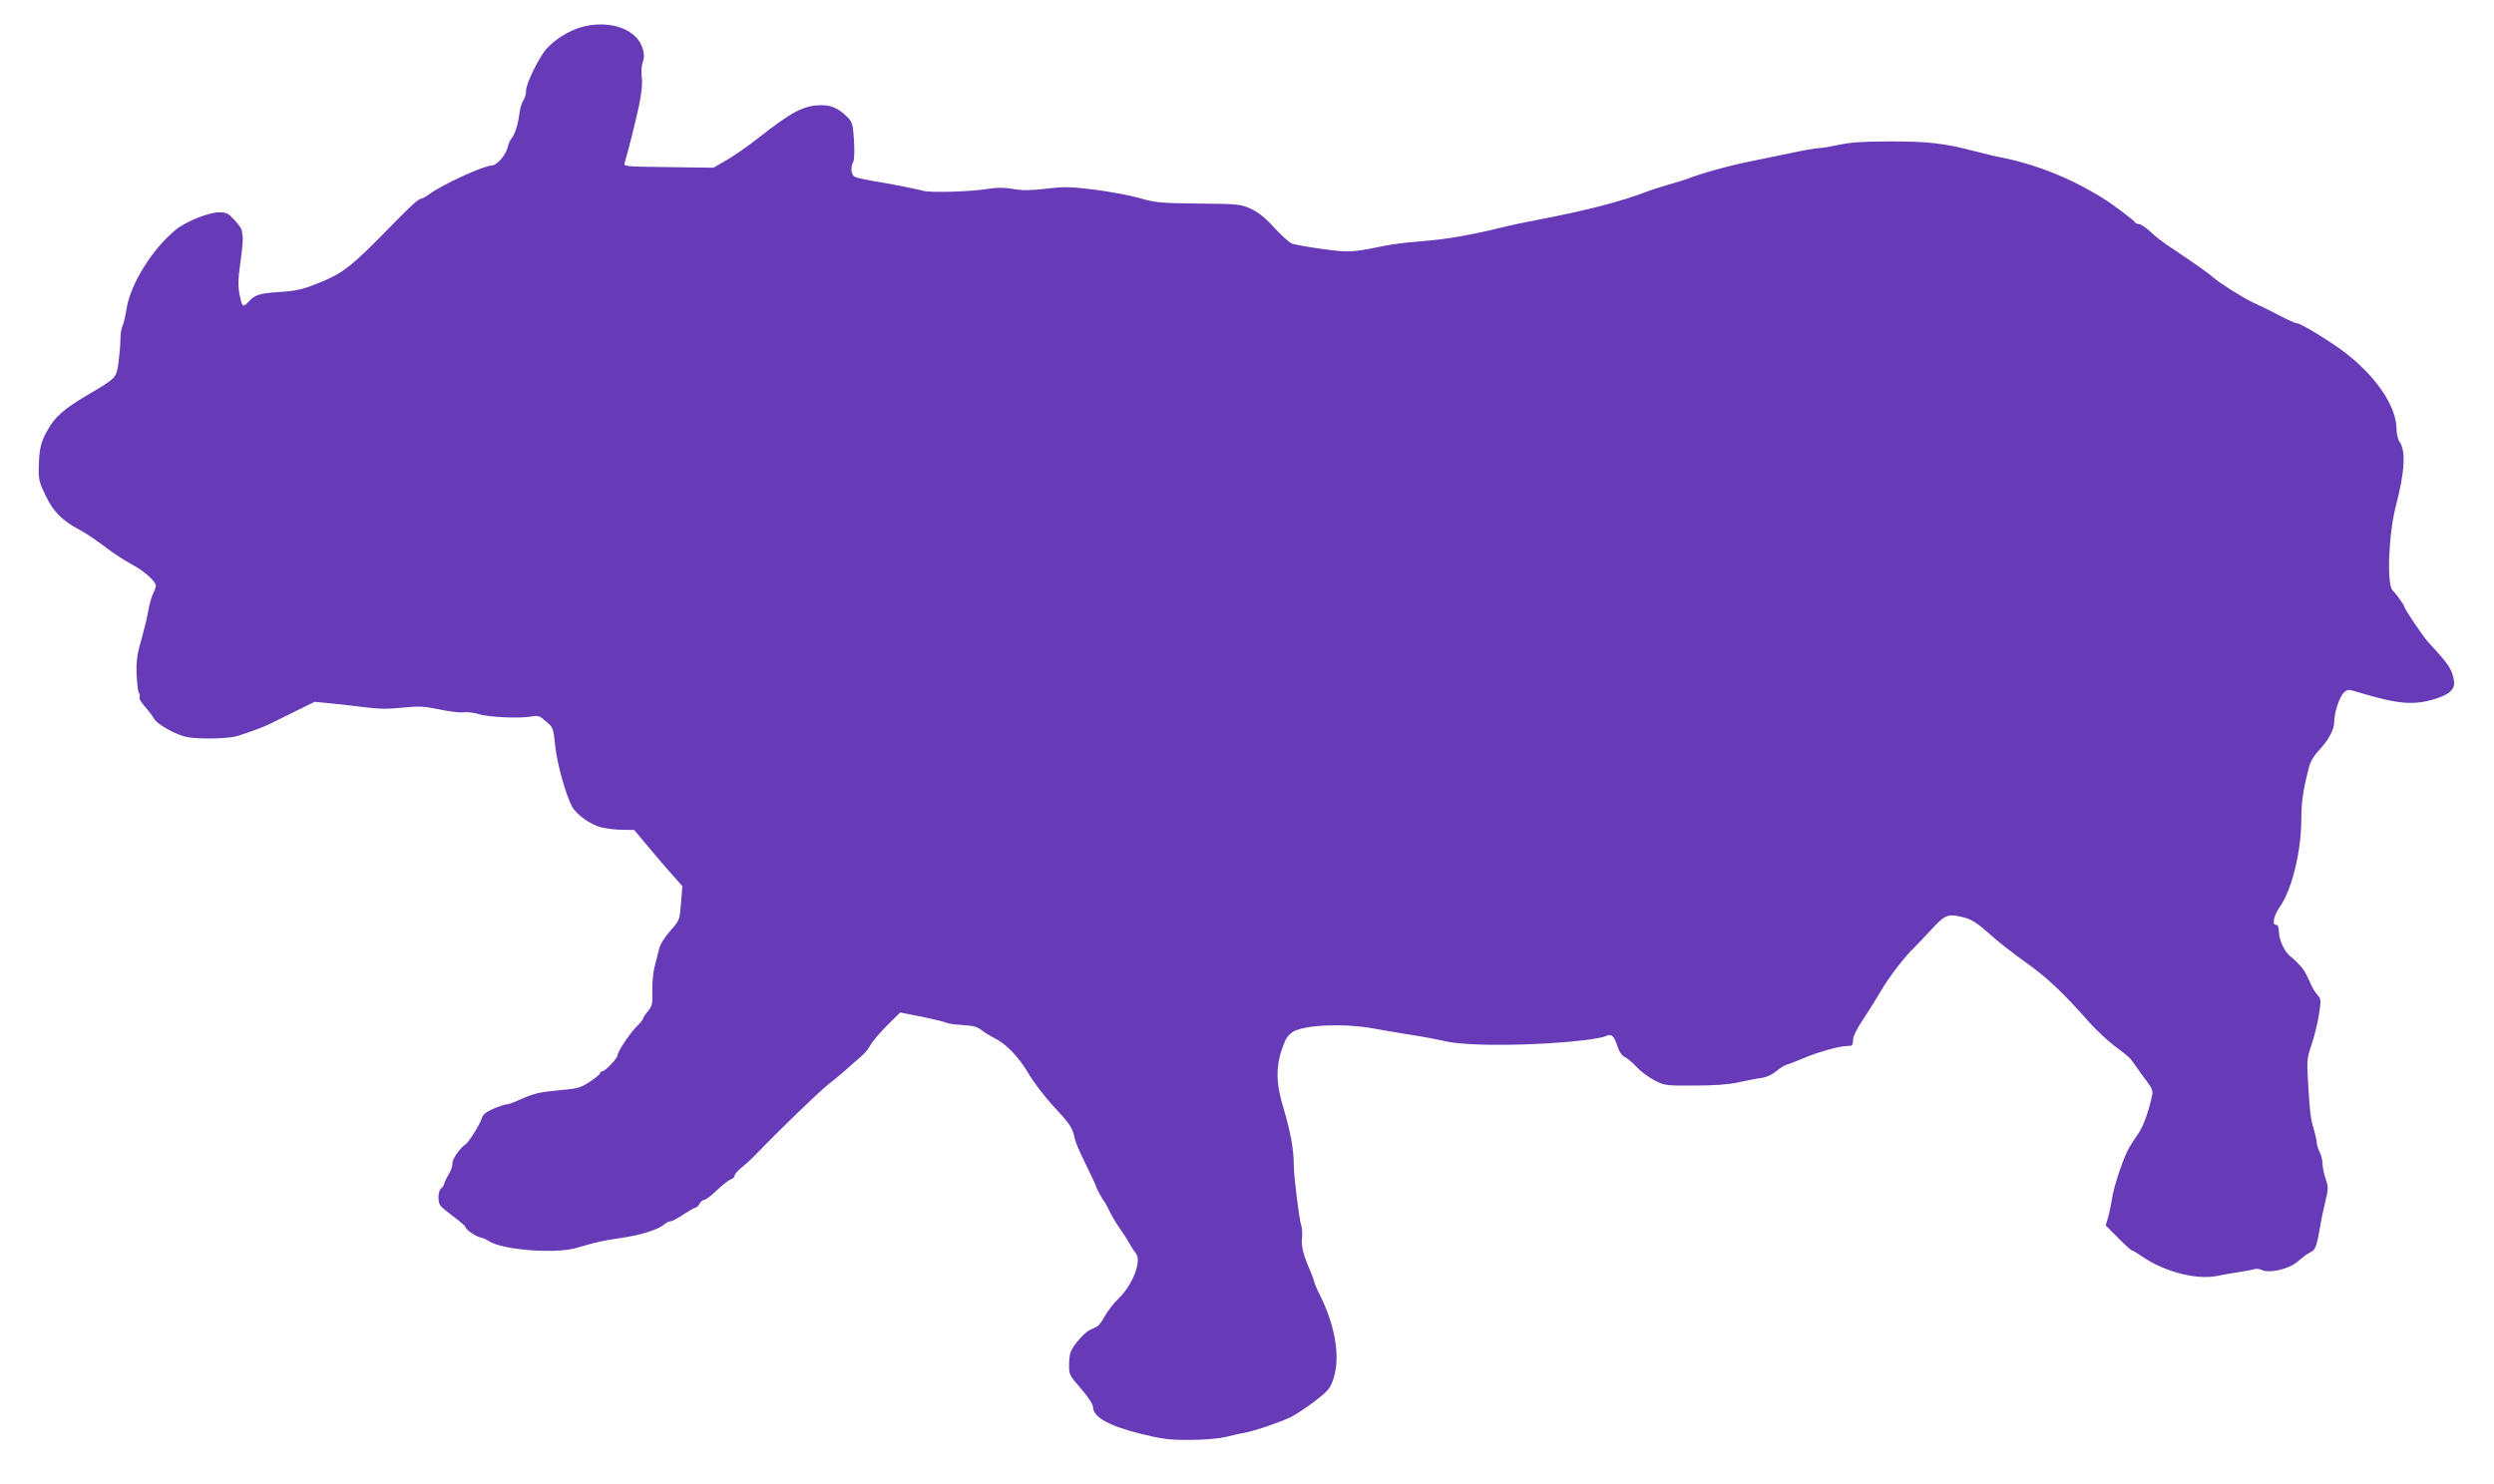 <?xml version="1.0" standalone="no"?>
<!DOCTYPE svg PUBLIC "-//W3C//DTD SVG 20010904//EN"
 "http://www.w3.org/TR/2001/REC-SVG-20010904/DTD/svg10.dtd">
<svg version="1.0" xmlns="http://www.w3.org/2000/svg"
 width="1280pt" height="762pt" viewBox="0 0 1280 762"
 preserveAspectRatio="xMidYMid meet">
<g transform="translate(0,762) scale(0.1,-0.1)"
fill="#673ab7" stroke="none">
<path d="M3020 7489 c-74 -12 -158 -58 -212 -116 -39 -41 -108 -181 -108 -218
0 -17 -6 -39 -14 -50 -7 -11 -16 -38 -19 -60 -8 -62 -24 -115 -40 -133 -8 -9
-18 -32 -22 -49 -8 -39 -56 -93 -82 -93 -40 0 -252 -97 -320 -147 -17 -13 -36
-23 -42 -23 -12 0 -56 -40 -133 -119 -231 -237 -265 -264 -408 -320 -68 -27
-105 -35 -185 -40 -103 -7 -127 -14 -159 -50 -26 -28 -32 -27 -41 12 -15 62
-15 92 -1 192 8 55 13 111 12 125 -2 14 -4 31 -5 37 0 7 -17 31 -37 53 -32 35
-42 40 -79 40 -54 0 -171 -47 -222 -89 -121 -98 -233 -279 -253 -404 -6 -38
-15 -78 -21 -89 -6 -12 -11 -44 -11 -72 0 -28 -5 -81 -10 -118 -11 -79 -11
-79 -159 -166 -121 -71 -167 -112 -206 -182 -34 -61 -42 -94 -44 -192 -2 -57
3 -76 34 -140 40 -84 85 -130 174 -177 32 -17 90 -56 129 -86 38 -30 99 -70
136 -90 65 -34 128 -89 128 -112 0 -6 -6 -24 -14 -40 -8 -15 -20 -57 -26 -93
-6 -36 -23 -103 -36 -150 -20 -66 -25 -104 -23 -170 2 -47 7 -90 12 -97 5 -7
6 -17 3 -22 -4 -6 9 -27 27 -48 19 -21 39 -48 46 -60 16 -32 119 -89 177 -98
68 -11 212 -7 254 7 75 24 146 51 170 64 14 7 70 35 125 62 l100 49 75 -7 c41
-4 120 -13 175 -20 74 -10 126 -11 200 -3 86 9 112 7 190 -9 50 -11 104 -17
122 -15 17 3 53 -1 80 -9 52 -17 216 -23 273 -12 30 6 40 3 72 -25 37 -31 38
-35 48 -130 10 -90 53 -245 85 -306 21 -41 94 -94 149 -108 28 -7 78 -13 111
-13 l60 -1 77 -92 c43 -51 98 -116 124 -144 l46 -52 -7 -88 c-7 -87 -7 -88
-55 -142 -30 -34 -52 -69 -58 -95 -5 -23 -16 -63 -23 -91 -7 -27 -12 -83 -11
-124 2 -65 -1 -76 -23 -103 -14 -16 -25 -33 -25 -38 0 -4 -13 -21 -29 -36 -37
-37 -101 -132 -101 -150 0 -17 -64 -84 -80 -84 -5 0 -10 -4 -10 -9 0 -6 -24
-25 -52 -44 -46 -30 -64 -36 -138 -42 -47 -4 -103 -11 -125 -16 -40 -10 -46
-12 -117 -43 -20 -9 -42 -16 -50 -16 -7 0 -37 -10 -66 -22 -38 -17 -54 -30
-59 -48 -8 -30 -68 -126 -86 -137 -28 -18 -68 -77 -65 -97 1 -12 -8 -38 -20
-57 -12 -20 -22 -41 -22 -46 0 -6 -7 -16 -15 -23 -18 -15 -20 -70 -3 -92 7 -8
39 -34 71 -58 31 -23 57 -46 57 -51 0 -11 54 -48 76 -52 11 -1 30 -10 44 -19
68 -45 340 -66 447 -35 101 30 141 39 233 52 99 14 190 43 220 70 9 8 23 15
31 15 8 0 38 16 66 35 29 19 57 35 62 35 6 0 15 9 21 20 6 11 17 20 24 20 8 0
37 22 66 50 28 27 60 52 71 55 10 4 19 12 19 19 0 7 16 26 36 42 20 16 53 46
73 67 117 122 324 322 371 359 30 23 73 59 95 79 22 20 55 49 73 64 18 15 40
41 49 59 8 17 47 62 84 100 l69 68 113 -22 c61 -13 117 -26 122 -30 6 -4 42
-10 82 -12 56 -3 79 -9 100 -26 15 -12 44 -30 64 -40 62 -30 125 -95 177 -182
28 -48 87 -125 135 -176 66 -70 88 -100 97 -135 13 -52 15 -58 71 -174 24 -49
44 -92 44 -95 1 -9 37 -75 44 -80 3 -3 14 -23 24 -45 10 -22 35 -64 55 -93 21
-29 44 -66 53 -83 9 -16 22 -36 29 -44 31 -37 -17 -162 -88 -230 -25 -24 -57
-65 -71 -91 -14 -26 -33 -51 -41 -54 -8 -4 -26 -13 -40 -20 -14 -6 -42 -34
-63 -60 -33 -43 -38 -57 -40 -108 -1 -59 -1 -60 61 -131 37 -43 62 -81 62 -95
0 -51 81 -96 245 -137 111 -27 148 -32 251 -31 72 0 146 6 185 15 35 9 80 19
99 22 53 10 178 53 235 80 27 14 84 51 125 83 66 51 77 64 93 112 38 112 10
277 -73 440 -10 19 -21 46 -25 60 -4 14 -13 39 -20 55 -36 82 -47 126 -43 167
3 24 1 53 -3 64 -11 32 -39 254 -39 316 0 77 -17 168 -51 283 -45 146 -43 236
7 352 7 18 27 39 43 48 69 35 266 42 416 14 28 -6 104 -18 170 -29 66 -10 154
-26 195 -36 120 -27 476 -23 720 7 47 6 93 15 102 20 27 14 42 2 58 -49 10
-31 23 -51 40 -59 13 -7 41 -30 61 -52 20 -22 61 -52 90 -67 52 -27 59 -28
204 -27 100 0 175 5 225 16 41 9 95 20 120 23 28 4 57 18 77 35 17 15 42 30
55 34 13 3 49 18 81 31 73 32 187 64 227 64 26 0 30 3 30 29 0 18 18 57 49
103 27 40 69 108 94 150 44 75 123 178 176 228 14 14 54 56 88 93 69 74 82 78
170 55 34 -10 66 -31 121 -80 41 -38 126 -104 189 -149 109 -77 192 -155 329
-311 33 -36 88 -88 123 -115 81 -61 81 -60 114 -108 15 -22 41 -58 58 -80 22
-29 29 -47 25 -65 -17 -83 -45 -161 -71 -199 -17 -24 -38 -57 -47 -72 -26 -42
-79 -198 -88 -259 -4 -30 -14 -74 -20 -98 l-13 -43 64 -64 c35 -36 67 -65 72
-65 4 0 29 -15 55 -33 111 -76 274 -118 378 -98 32 7 84 16 114 20 31 5 66 11
78 15 11 4 30 2 41 -4 35 -18 136 4 179 40 41 34 49 40 78 56 18 11 25 30 44
139 4 28 16 81 25 119 15 62 15 73 1 114 -9 25 -16 60 -16 78 0 17 -7 45 -15
60 -8 16 -15 38 -15 49 0 11 -7 42 -15 69 -17 54 -21 93 -30 251 -6 100 -4
116 18 180 14 39 30 107 38 152 12 78 12 84 -7 105 -11 13 -25 35 -32 51 -28
63 -36 77 -61 104 -14 16 -35 35 -46 43 -29 22 -58 83 -59 127 -1 24 -6 37
-14 35 -23 -4 -12 49 18 91 62 88 110 280 111 447 1 96 7 143 39 270 7 28 25
60 49 85 51 54 81 109 81 149 0 48 27 130 50 151 19 17 22 17 77 0 207 -62
286 -68 403 -29 68 23 92 50 84 93 -10 57 -27 81 -133 196 -27 30 -121 169
-121 180 0 7 -40 64 -61 85 -30 32 -20 292 18 435 45 173 51 280 19 326 -9 13
-16 42 -16 64 0 118 -105 274 -270 399 -71 54 -222 146 -240 146 -11 0 -51 19
-135 63 -26 13 -41 21 -90 43 -53 25 -174 101 -205 129 -22 20 -84 64 -200
142 -68 45 -85 58 -126 96 -23 20 -48 37 -57 37 -8 0 -17 3 -19 8 -5 11 -119
97 -174 130 -167 102 -343 171 -524 206 -14 2 -69 16 -122 29 -159 42 -242 51
-438 51 -137 0 -205 -5 -260 -17 -41 -9 -87 -17 -101 -17 -14 0 -79 -11 -145
-25 -65 -14 -155 -32 -199 -41 -116 -23 -258 -62 -340 -94 -11 -4 -54 -17 -95
-29 -41 -12 -84 -26 -95 -30 -145 -56 -310 -99 -585 -152 -58 -11 -121 -24
-140 -29 -199 -49 -310 -68 -460 -80 -58 -4 -141 -15 -185 -24 -153 -32 -175
-33 -310 -14 -72 10 -141 22 -155 28 -14 6 -54 42 -90 81 -45 50 -81 79 -120
97 -53 24 -63 25 -270 27 -198 2 -222 5 -305 29 -49 14 -154 33 -232 43 -123
15 -156 15 -245 4 -79 -9 -119 -10 -168 -1 -47 8 -83 8 -130 0 -89 -14 -288
-20 -330 -10 -50 13 -173 37 -260 51 -41 7 -83 16 -92 21 -20 9 -24 49 -9 77
6 10 7 58 4 109 -5 82 -9 95 -32 119 -44 45 -83 63 -133 63 -92 0 -151 -31
-328 -170 -47 -37 -117 -86 -156 -109 l-72 -42 -231 3 c-227 3 -232 3 -225 23
14 44 55 205 74 295 13 63 18 112 14 142 -4 26 -2 60 5 79 8 24 8 42 -1 71
-27 90 -146 140 -278 117z"/>
</g>
</svg>
